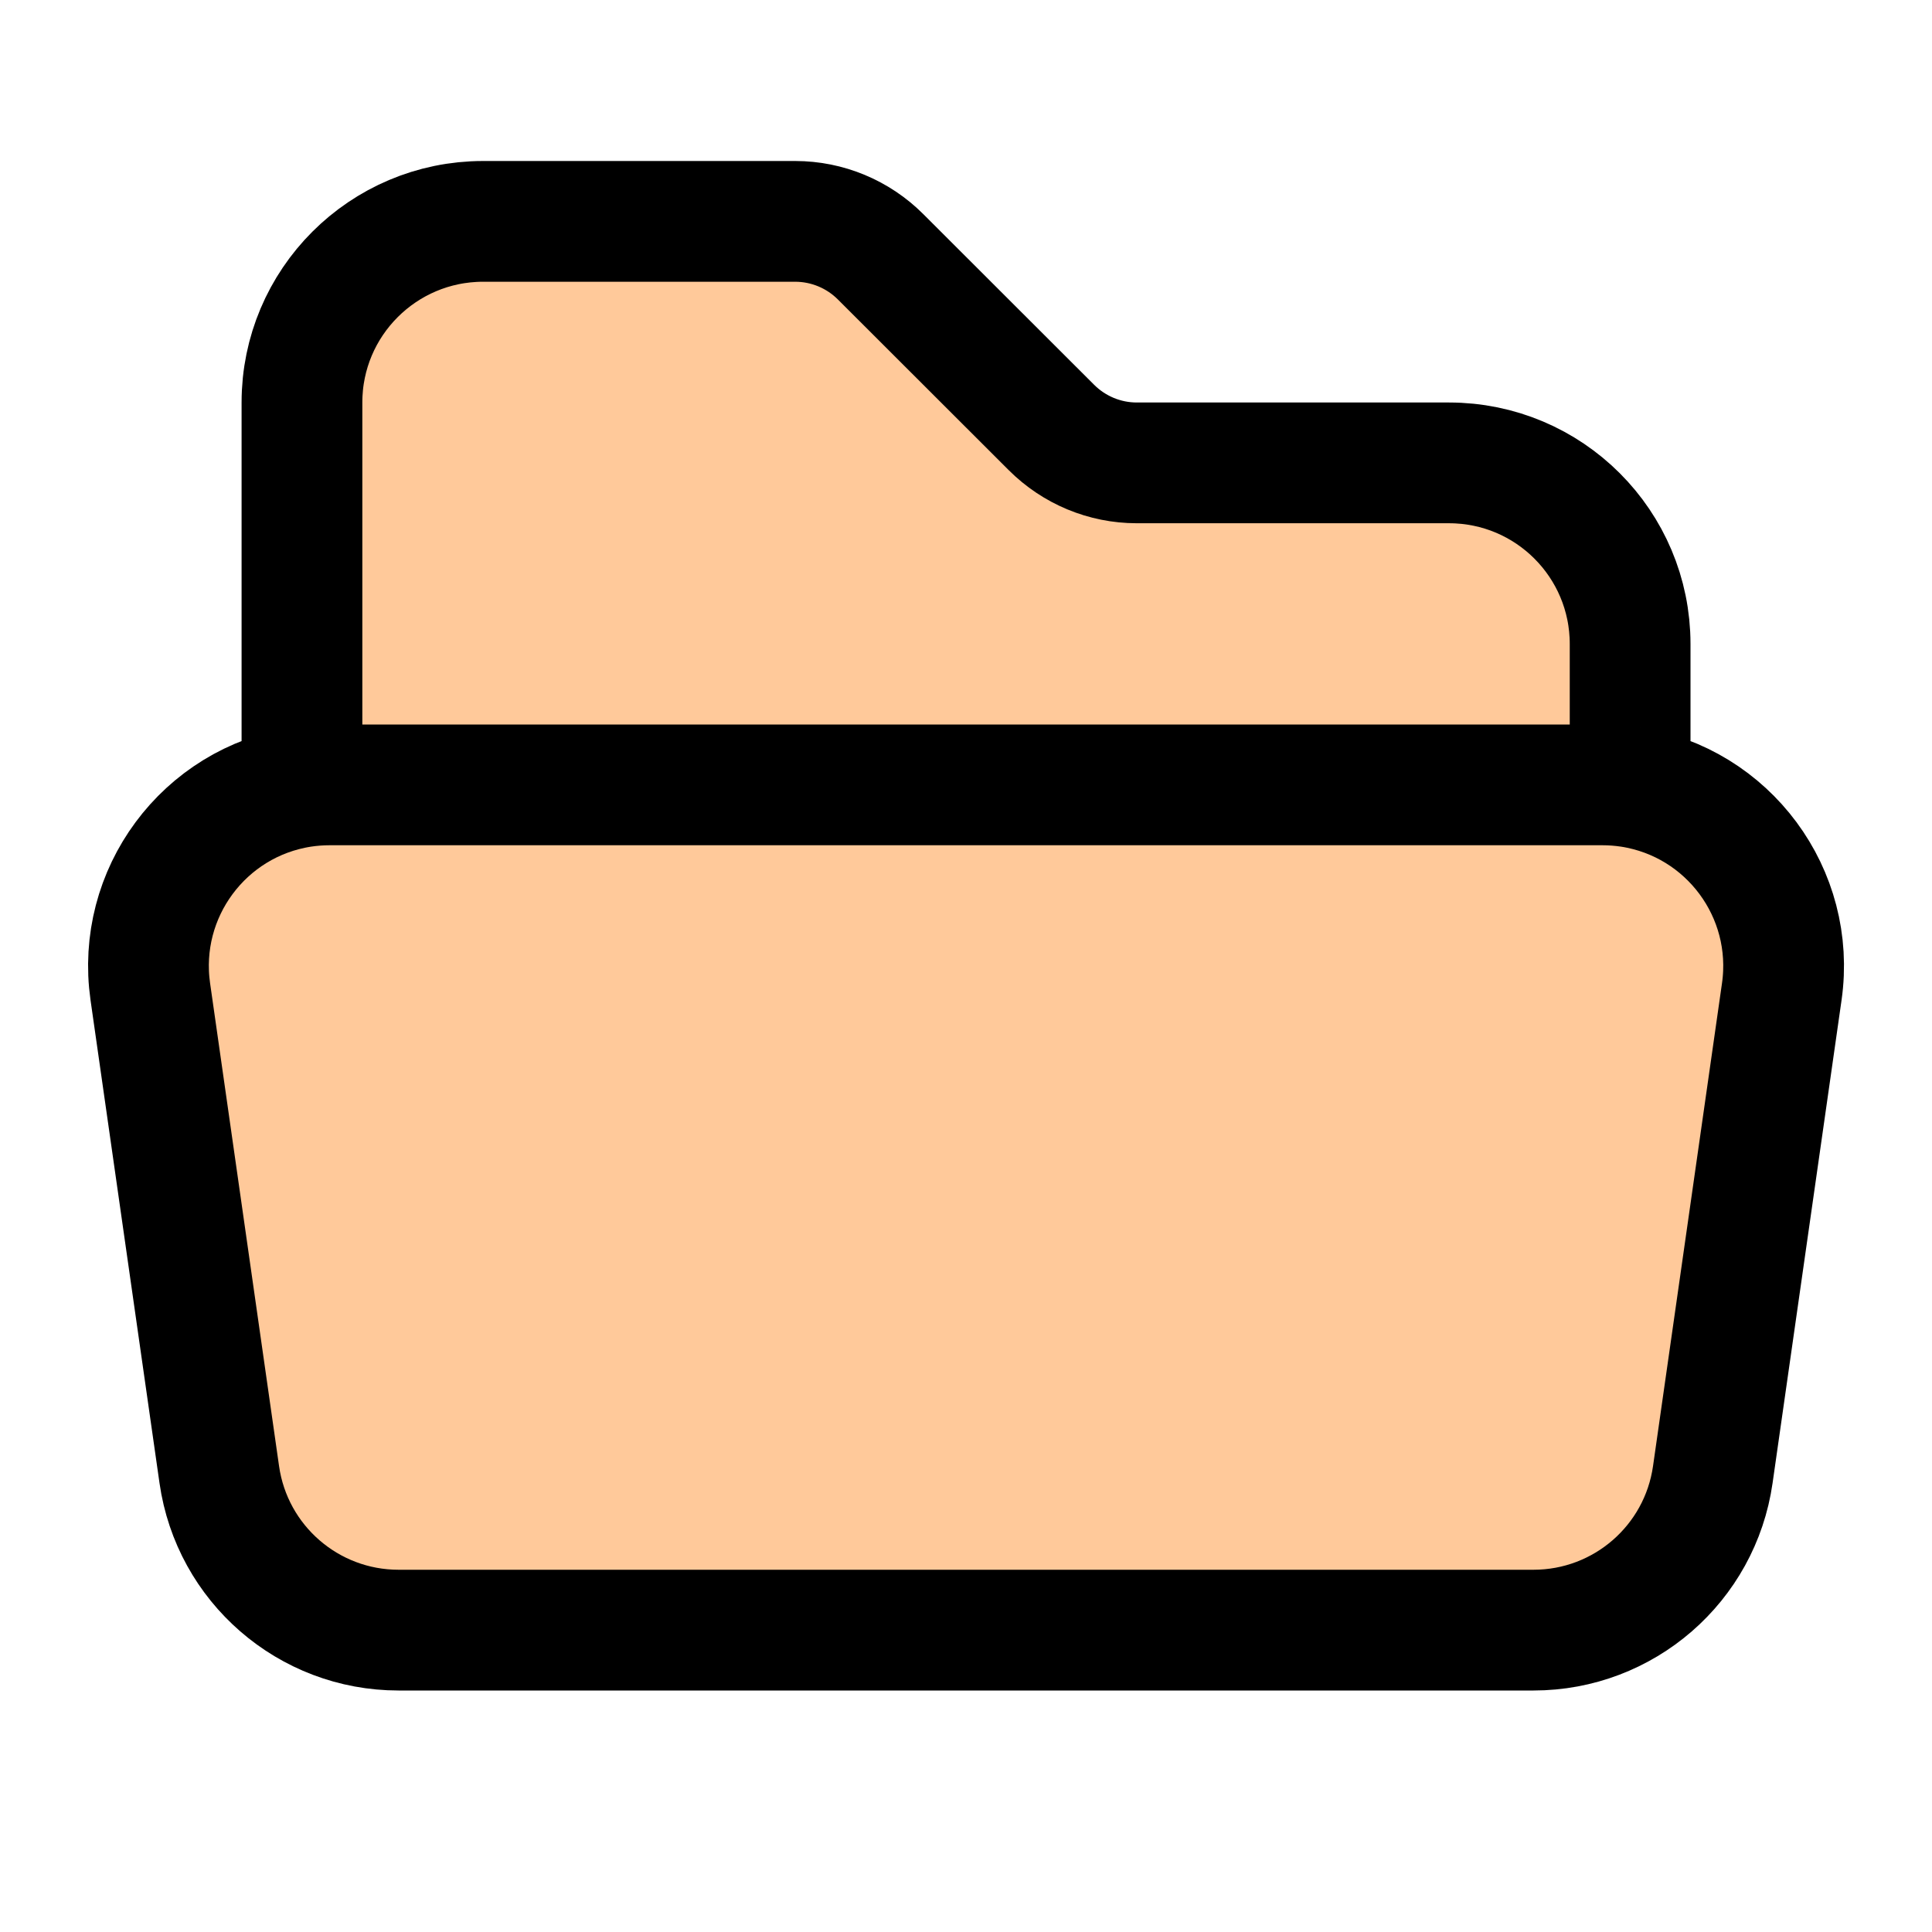 <?xml version="1.0" encoding="UTF-8" standalone="no"?>
<svg
   fill="none"
   viewBox="0 0 24 24"
   stroke-width="1.5"
   stroke="currentColor"
   class="size-6"
   version="1.1"
   id="svg1"
   width="24"
   height="24"
   xmlns="http://www.w3.org/2000/svg"
   xmlns:svg="http://www.w3.org/2000/svg">
  <defs
     id="defs1" />
  <path
     stroke-linecap="round"
     stroke-linejoin="round"
     d="M 3.75,9.776 C 3.862,9.759 3.977,9.75 4.094,9.75 h 15.812 c 0.117,0 0.232,0.009 0.344,0.026 m -16.5,0 C 2.532,9.965 1.693,11.098 1.867,12.318 l 0.857,6 c 0.158,1.108 1.107,1.932 2.227,1.932 H 19.05 c 1.12,-2.06e-4 2.069,-0.824 2.227,-1.932 l 0.857,-6 C 22.308,11.098 21.469,9.965 20.251,9.776 m -16.5,0 V 5 C 3.751,3.758 4.758,2.751 6,2.75 h 3.879 c 0.398,3.501e-4 0.779,0.159 1.06,0.44 l 2.122,2.12 c 0.281,0.281 0.662,0.44 1.06,0.44 H 18 c 1.243,0 2.25,1.007 2.25,2.25 v 1.776"
     id="path1"
     style="fill:#ffc99a" />
</svg>
